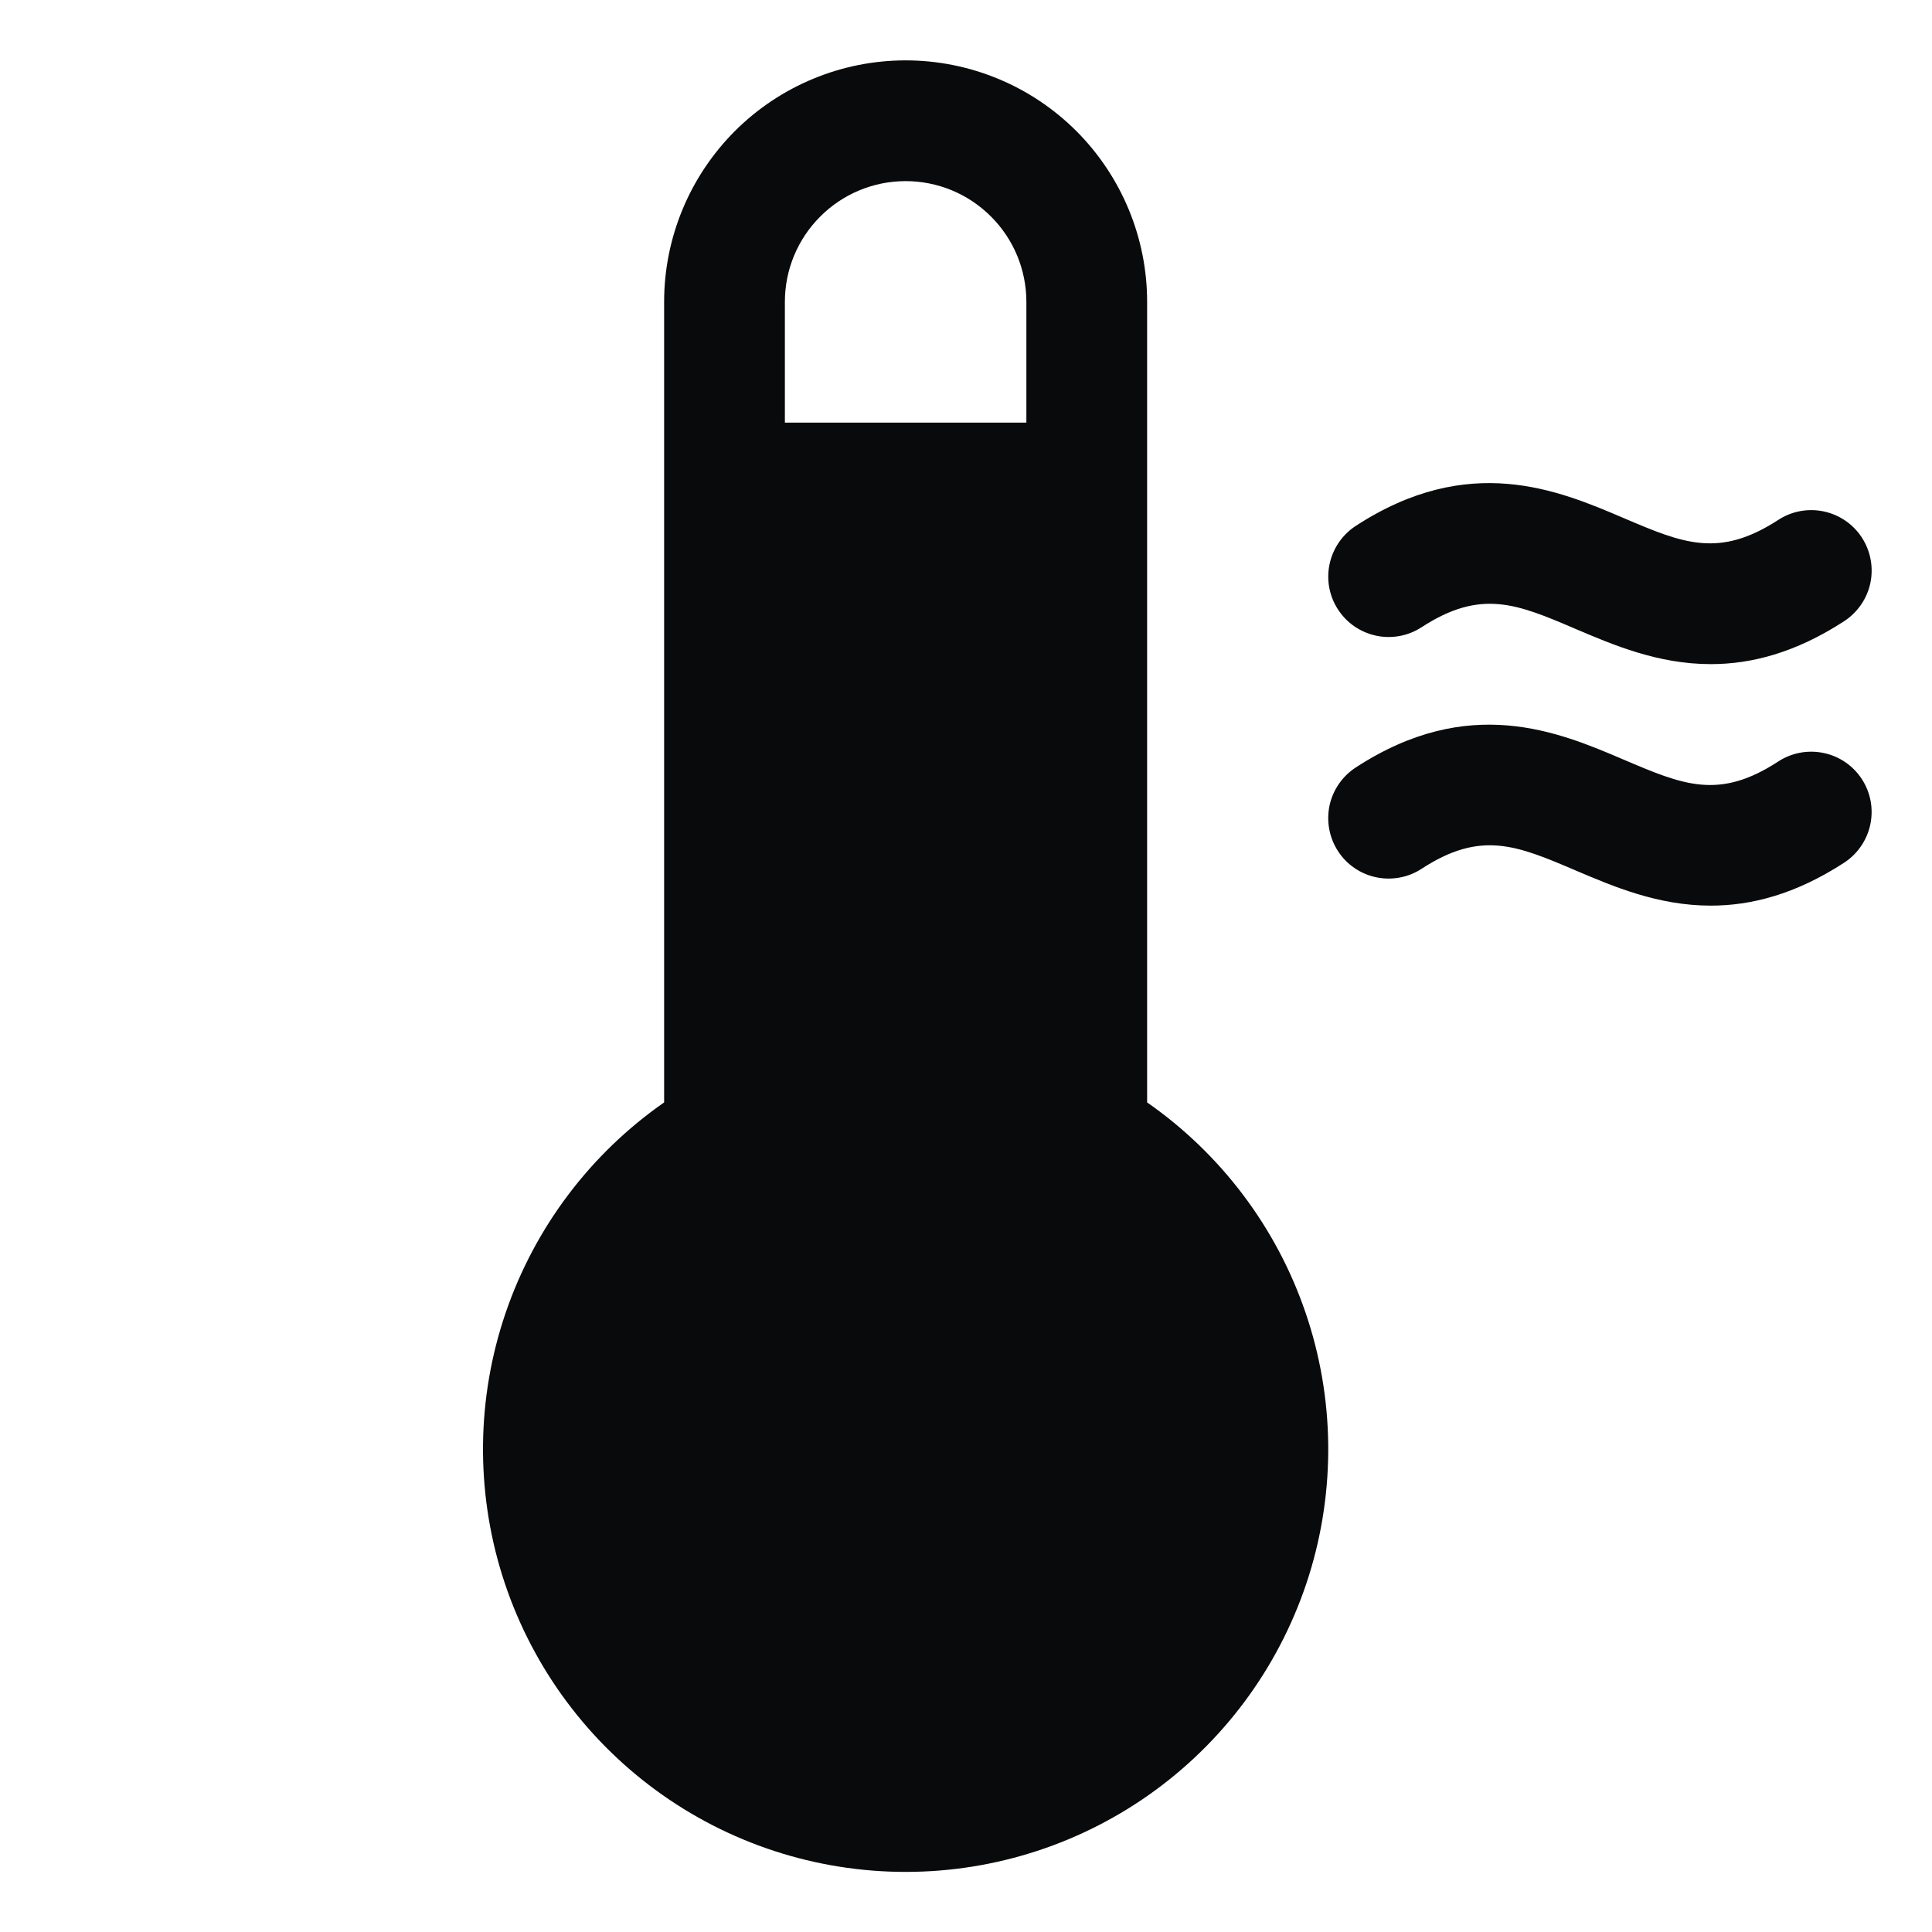 <svg width="28" height="28" viewBox="0 0 28 28" fill="none" xmlns="http://www.w3.org/2000/svg">
<path d="M16.625 15.977V4.375C16.625 3.447 16.256 2.557 15.6 1.9C14.944 1.244 14.053 0.875 13.125 0.875C12.197 0.875 11.306 1.244 10.65 1.9C9.994 2.557 9.625 3.447 9.625 4.375V15.977C8.555 16.723 7.751 17.79 7.329 19.024C6.907 20.258 6.891 21.594 7.281 22.838C7.672 24.082 8.449 25.169 9.5 25.941C10.551 26.713 11.821 27.129 13.125 27.129C14.429 27.129 15.699 26.713 16.75 25.941C17.801 25.169 18.578 24.082 18.969 22.838C19.359 21.594 19.343 20.258 18.921 19.024C18.5 17.79 17.695 16.723 16.625 15.977ZM14.875 6.125H11.375V4.375C11.375 3.911 11.559 3.466 11.888 3.138C12.216 2.809 12.661 2.625 13.125 2.625C13.589 2.625 14.034 2.809 14.362 3.138C14.691 3.466 14.875 3.911 14.875 4.375V6.125ZM19.392 8.834C19.265 8.64 19.221 8.403 19.269 8.176C19.317 7.949 19.453 7.75 19.647 7.623C21.288 6.553 22.586 7.104 23.531 7.508C24.391 7.875 24.911 8.094 25.772 7.535C25.966 7.408 26.203 7.364 26.431 7.412C26.658 7.46 26.857 7.596 26.983 7.79C27.11 7.985 27.154 8.222 27.107 8.449C27.059 8.676 26.922 8.875 26.728 9.002C26.018 9.464 25.375 9.625 24.794 9.625C24.029 9.625 23.381 9.347 22.844 9.119C21.984 8.75 21.464 8.531 20.603 9.09C20.507 9.153 20.399 9.196 20.286 9.217C20.173 9.238 20.057 9.237 19.945 9.213C19.832 9.189 19.726 9.144 19.631 9.079C19.536 9.014 19.455 8.931 19.392 8.834ZM26.983 11.291C27.11 11.485 27.154 11.722 27.106 11.949C27.058 12.176 26.922 12.375 26.728 12.502C26.018 12.964 25.375 13.125 24.794 13.125C24.029 13.125 23.381 12.847 22.844 12.619C21.983 12.251 21.464 12.03 20.603 12.591C20.507 12.654 20.399 12.697 20.286 12.718C20.173 12.739 20.057 12.738 19.944 12.714C19.832 12.691 19.725 12.645 19.63 12.58C19.535 12.515 19.454 12.432 19.392 12.336C19.265 12.141 19.221 11.905 19.268 11.677C19.316 11.45 19.453 11.251 19.647 11.124C21.288 10.054 22.586 10.605 23.531 11.009C24.392 11.376 24.911 11.598 25.772 11.036C25.966 10.909 26.203 10.865 26.43 10.913C26.657 10.96 26.856 11.096 26.983 11.291Z" fill="#090A0B"/>
</svg>
